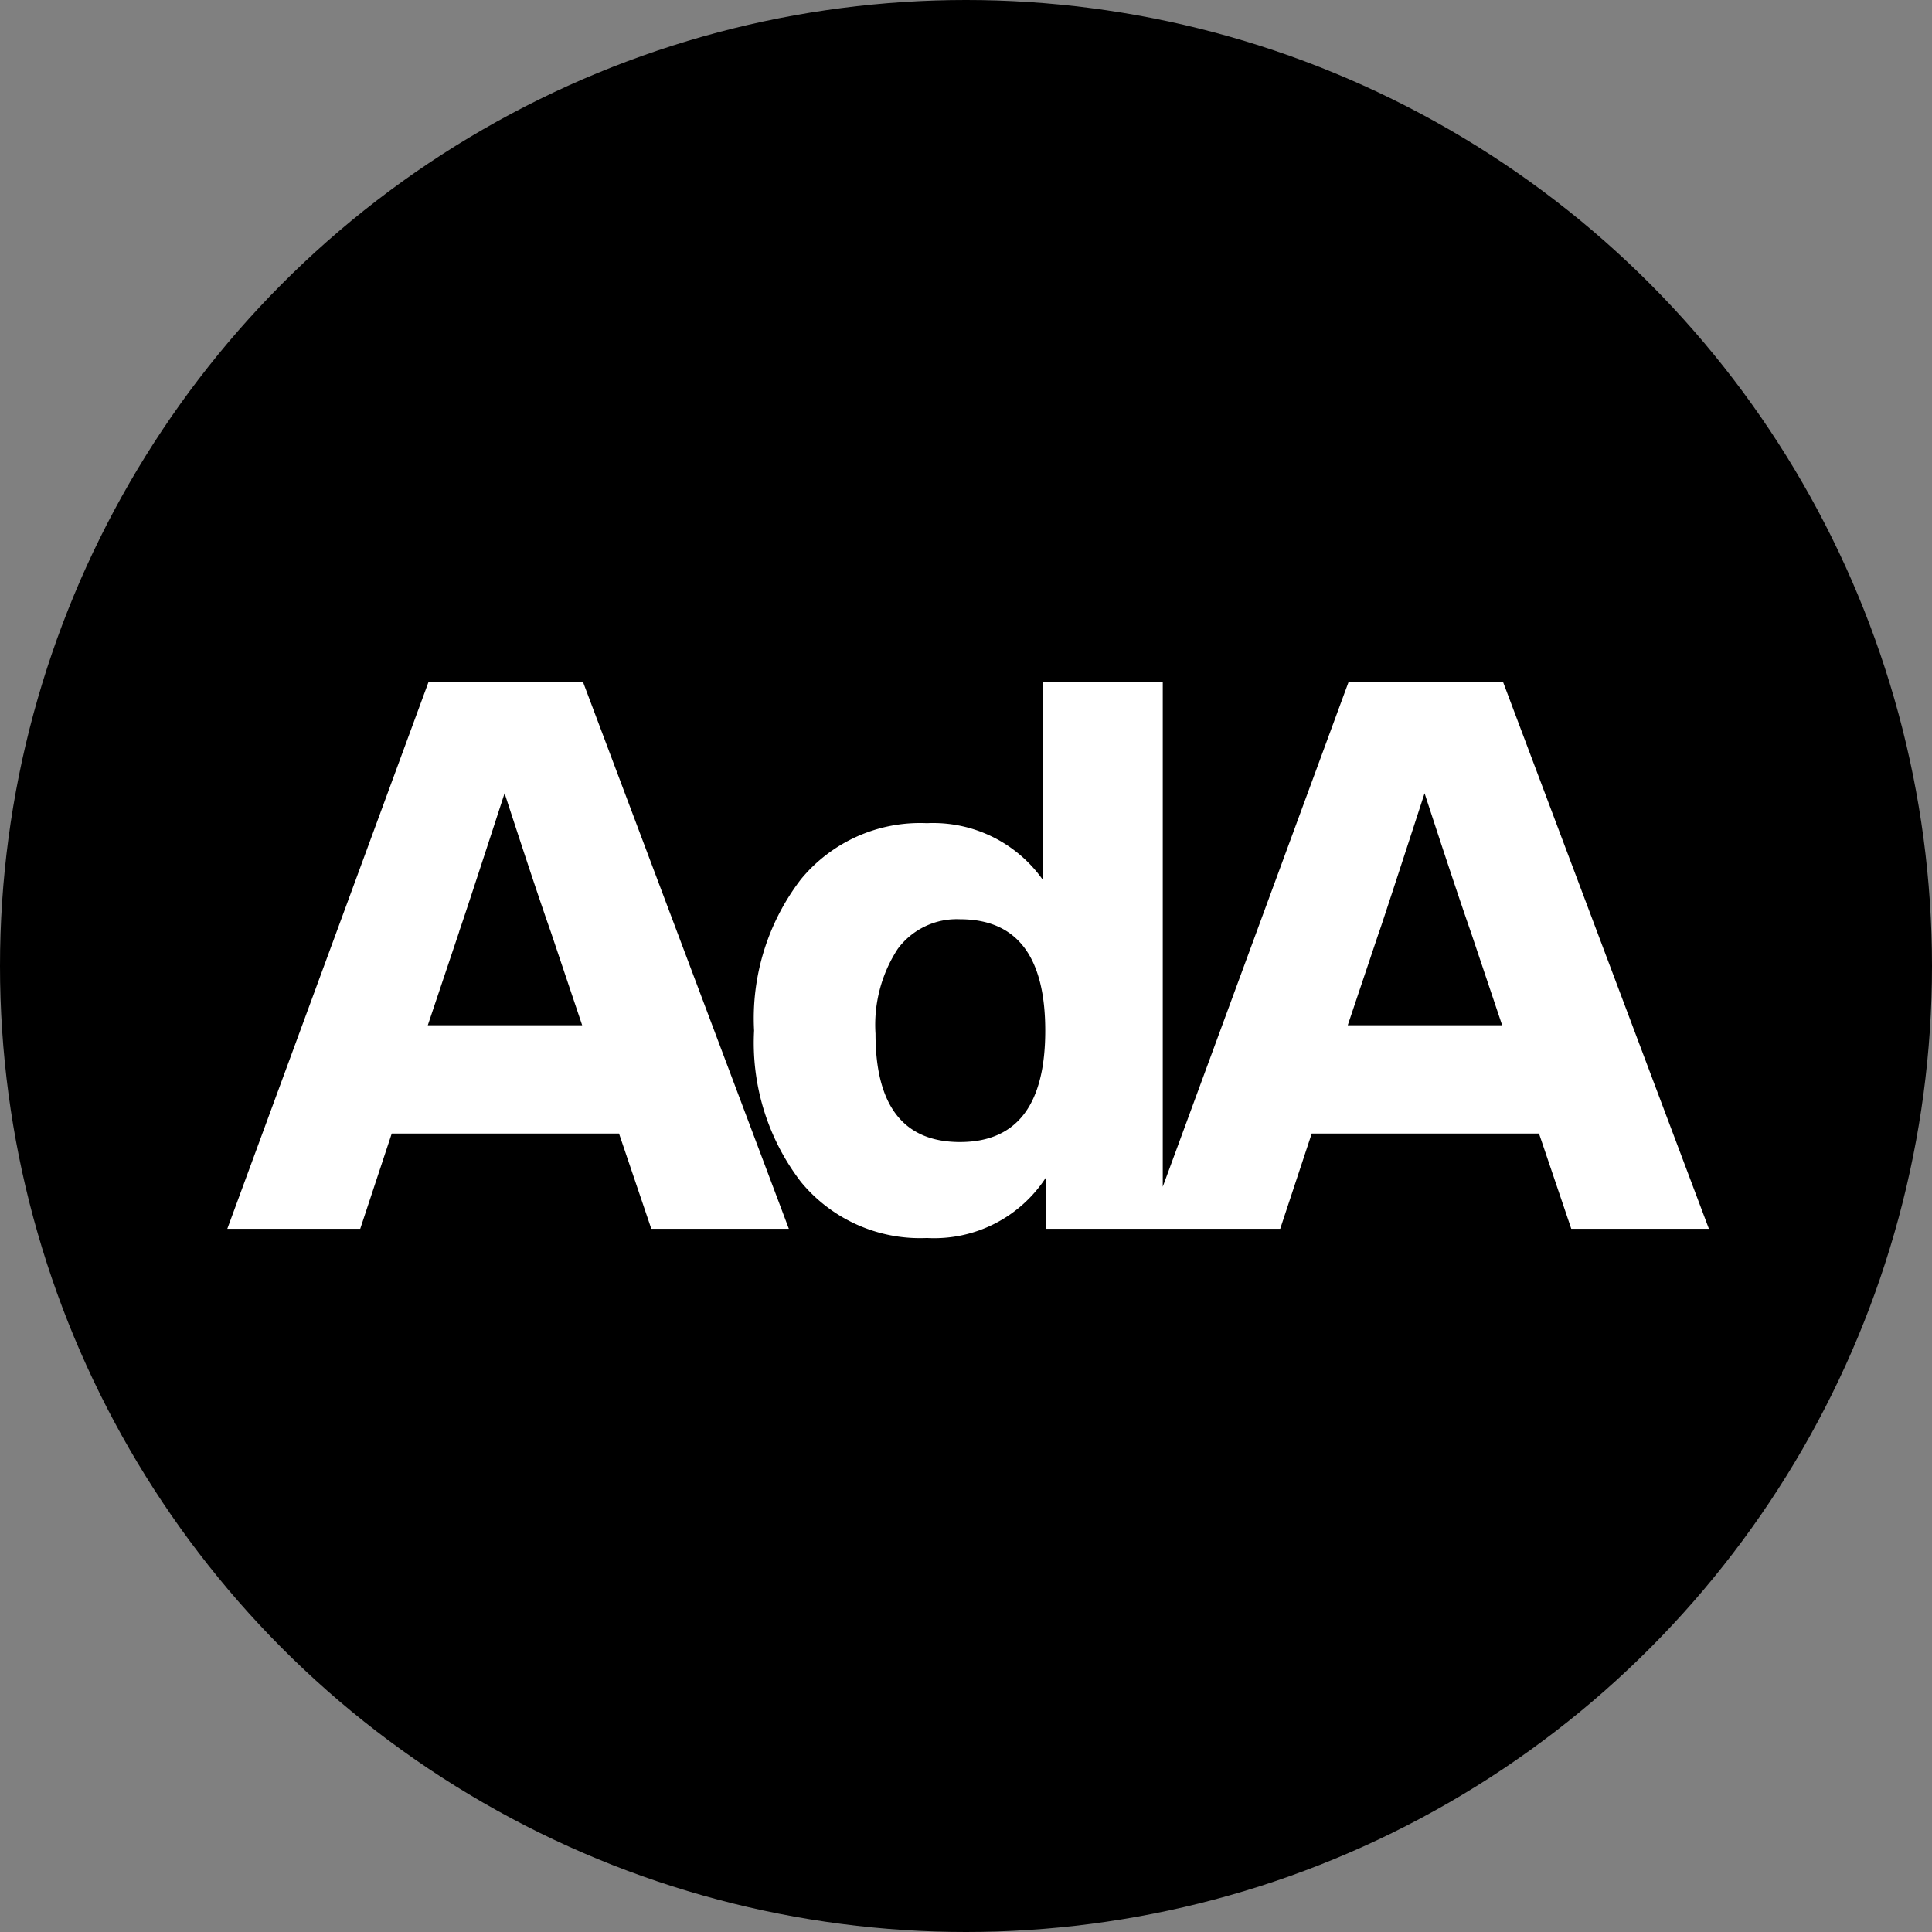 <svg xmlns="http://www.w3.org/2000/svg" width="51" height="51" viewBox="0 0 51 51">
  <rect x="0" y="0" width="51" height="51" fill="#808080" stroke="none"/>
  <g id="Group_12" data-name="Group 12" transform="translate(-295 -1860)">
    <circle id="Ellipse_1" data-name="Ellipse 1" cx="25.5" cy="25.5" r="25.5" transform="translate(295 1860)"/>
    <g id="Layer_x0020_1" transform="translate(301 1878)">
      <path id="Path_3" data-name="Path 3" d="M14.823,14.438h-3.63l-.852-2.515h-6l-.832,2.515H0L5.313,0H9.389l5.435,14.438Zm-8.7-7.848L5.293,9.064H9.368L8.537,6.591Q8.152,5.5,7.32,2.94q-1.075,3.305-1.2,3.65ZM21.531,5.232V0h3.163V14.438H21.612V13.08a3.515,3.515,0,0,1-3.143,1.6,4.073,4.073,0,0,1-3.326-1.48,6.033,6.033,0,0,1-1.237-3.995,6.034,6.034,0,0,1,1.237-3.995,4.074,4.074,0,0,1,3.326-1.48,3.541,3.541,0,0,1,3.062,1.5Zm-2.19,6.915q2.251,0,2.251-2.94T19.341,6.266a1.939,1.939,0,0,0-1.642.781,3.671,3.671,0,0,0-.588,2.241Q17.11,12.147,19.341,12.147Zm19.767,2.291h-3.63l-.852-2.515h-6l-.832,2.515H24.285L29.6,0h4.076l5.435,14.438Zm-8.7-7.848-.831,2.474h4.076l-.831-2.474q-.385-1.1-1.217-3.65Q30.53,6.246,30.409,6.591Z" transform="translate(0 0)" fill="#fff"/>
    </g>
  </g>
</svg>
